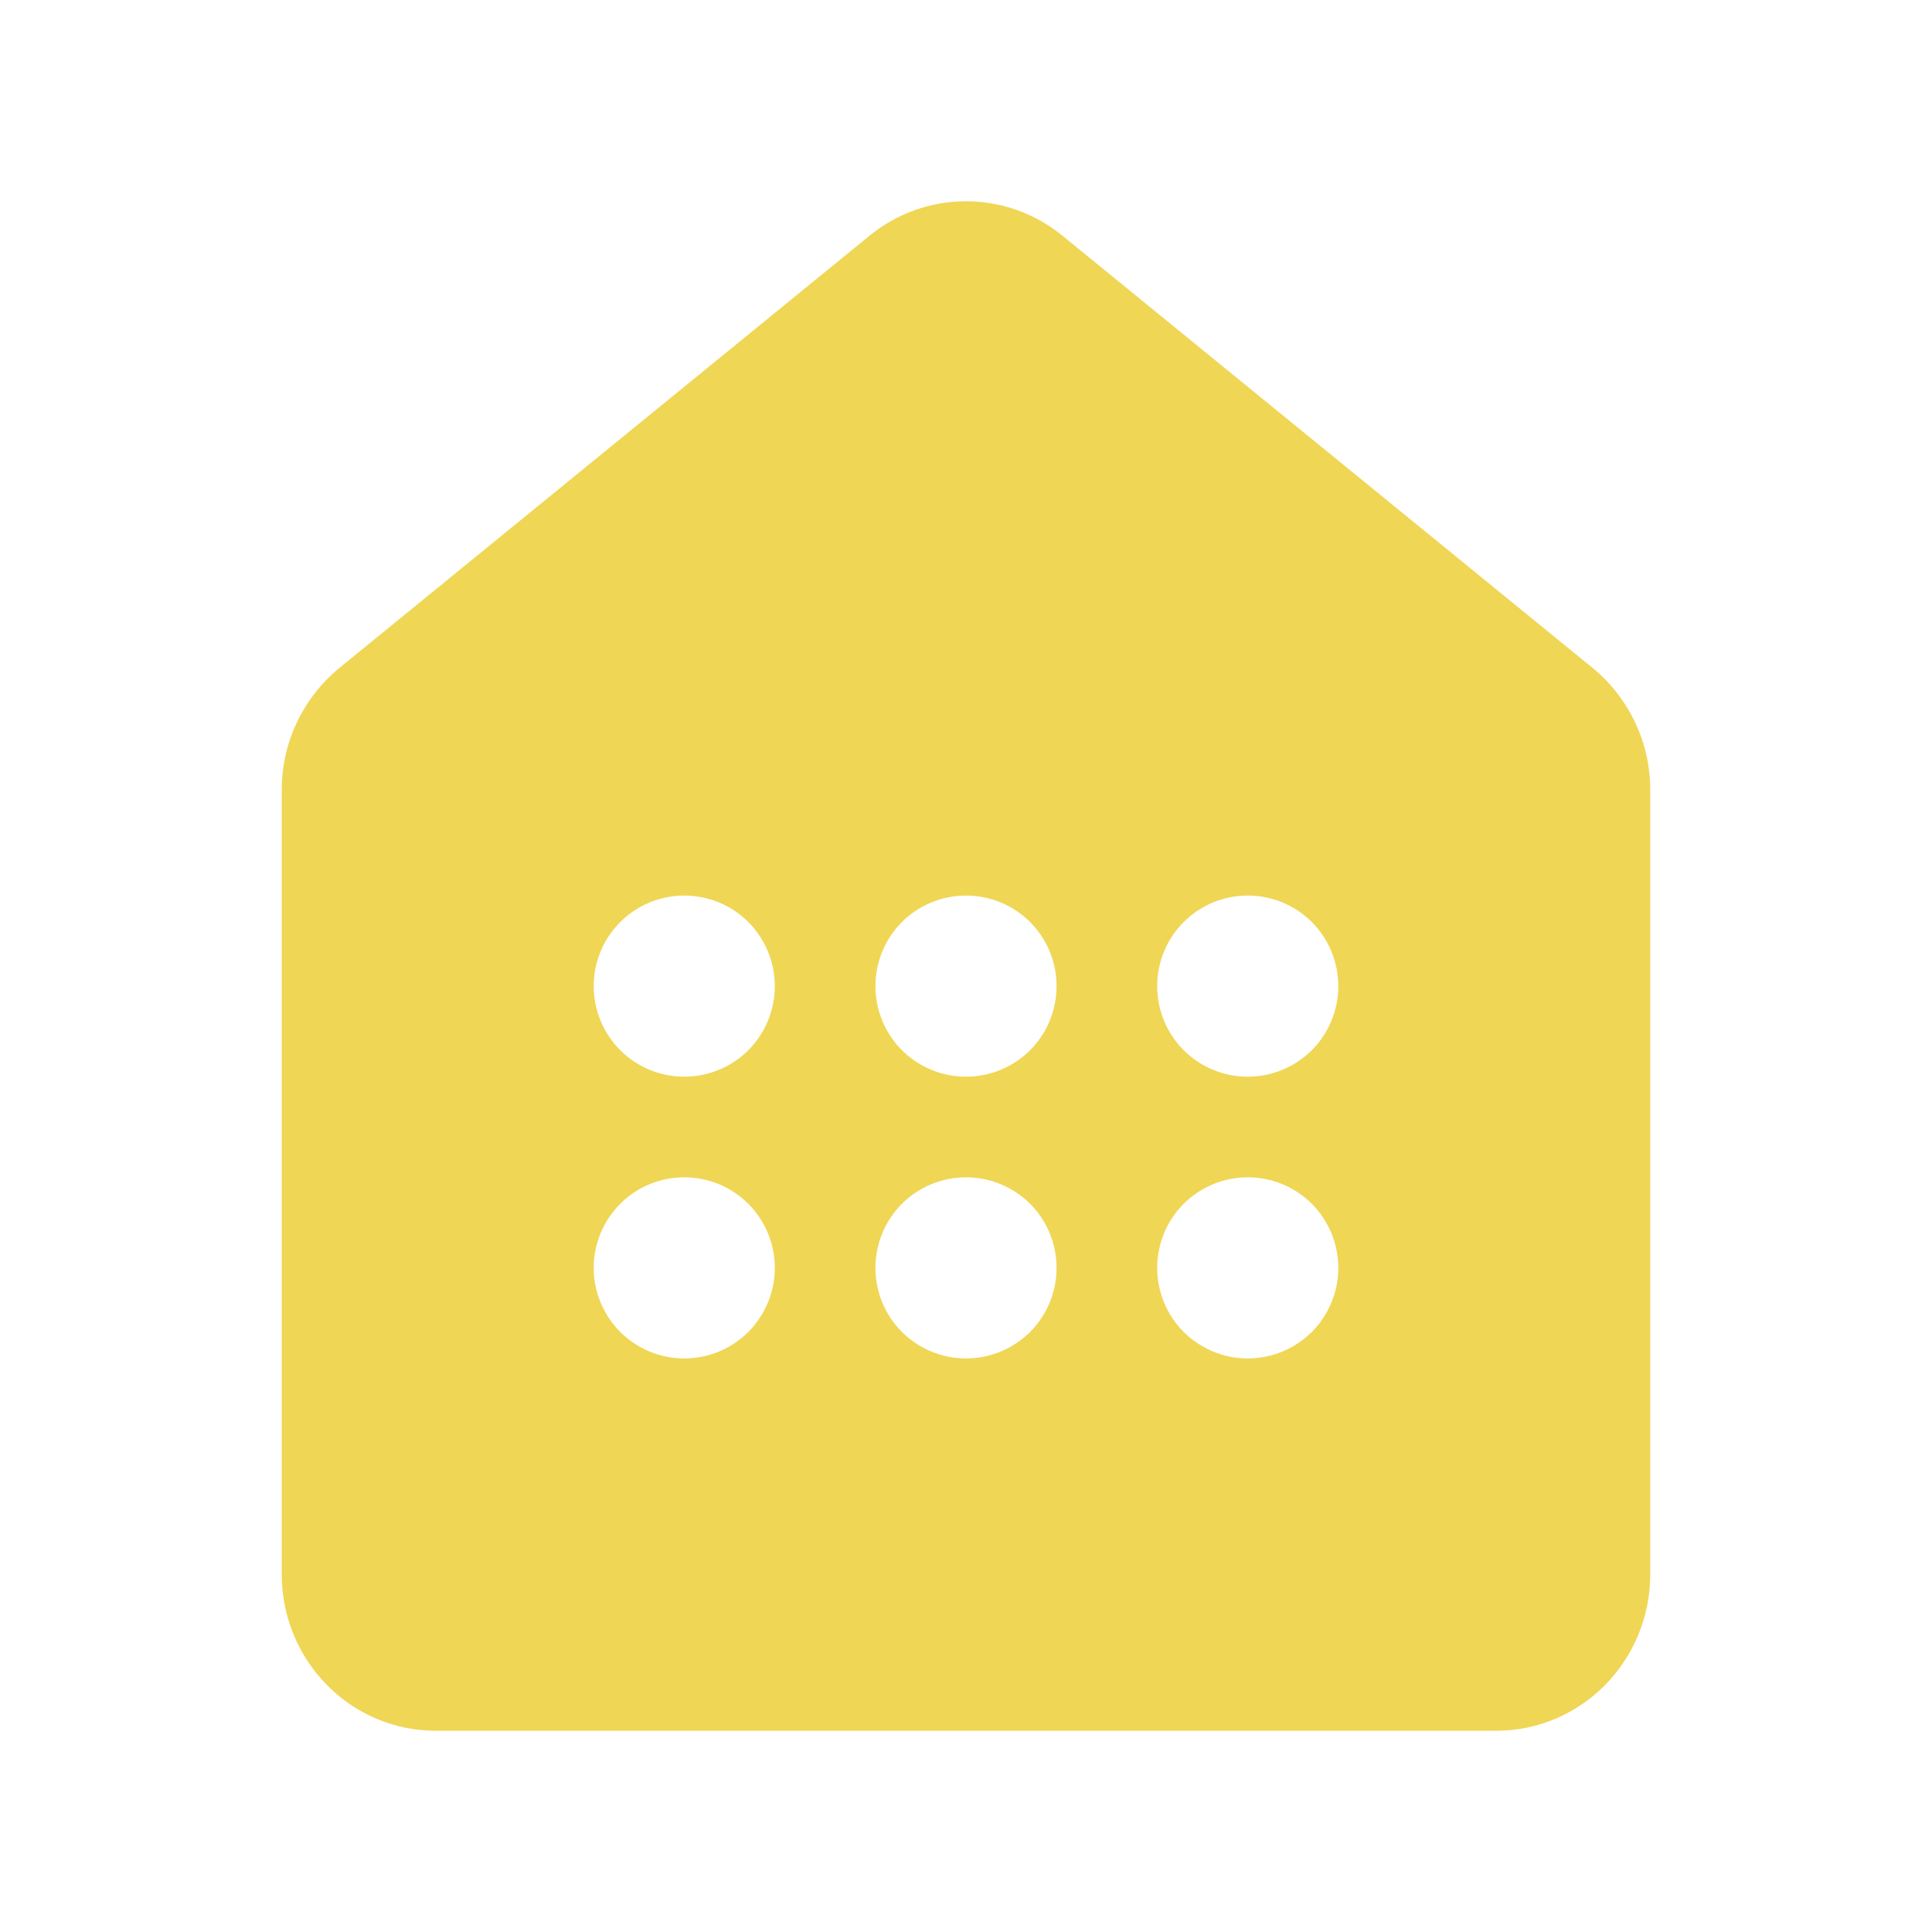 <svg width="24" height="24" viewBox="0 0 24 24" fill="none" xmlns="http://www.w3.org/2000/svg">
<path d="M10.803 2.927C11.141 2.651 11.564 2.5 12 2.5C12.436 2.5 12.859 2.651 13.197 2.927L19.785 8.298C20.009 8.482 20.189 8.714 20.313 8.976C20.437 9.238 20.5 9.524 20.5 9.814V19.556C20.5 20.63 19.644 21.5 18.587 21.5H5.412C4.356 21.5 3.5 20.63 3.5 19.556V9.814C3.499 9.524 3.563 9.238 3.687 8.976C3.811 8.714 3.991 8.482 4.215 8.298L10.803 2.927ZM9.625 12.25C9.625 11.952 9.506 11.665 9.296 11.454C9.085 11.243 8.798 11.125 8.5 11.125C8.202 11.125 7.915 11.243 7.705 11.454C7.494 11.665 7.375 11.952 7.375 12.25C7.375 12.548 7.494 12.835 7.705 13.046C7.915 13.257 8.202 13.375 8.5 13.375C8.798 13.375 9.085 13.257 9.296 13.046C9.506 12.835 9.625 12.548 9.625 12.25ZM13.125 12.25C13.125 11.952 13.007 11.665 12.796 11.454C12.585 11.243 12.298 11.125 12 11.125C11.702 11.125 11.415 11.243 11.204 11.454C10.993 11.665 10.875 11.952 10.875 12.25C10.875 12.548 10.993 12.835 11.204 13.046C11.415 13.257 11.702 13.375 12 13.375C12.298 13.375 12.585 13.257 12.796 13.046C13.007 12.835 13.125 12.548 13.125 12.25ZM16.625 12.25C16.625 11.952 16.506 11.665 16.296 11.454C16.084 11.243 15.798 11.125 15.5 11.125C15.202 11.125 14.915 11.243 14.704 11.454C14.493 11.665 14.375 11.952 14.375 12.25C14.375 12.548 14.493 12.835 14.704 13.046C14.915 13.257 15.202 13.375 15.5 13.375C15.798 13.375 16.084 13.257 16.296 13.046C16.506 12.835 16.625 12.548 16.625 12.25ZM13.125 15.75C13.125 15.452 13.007 15.165 12.796 14.954C12.585 14.743 12.298 14.625 12 14.625C11.702 14.625 11.415 14.743 11.204 14.954C10.993 15.165 10.875 15.452 10.875 15.75C10.875 16.048 10.993 16.334 11.204 16.546C11.415 16.756 11.702 16.875 12 16.875C12.298 16.875 12.585 16.756 12.796 16.546C13.007 16.334 13.125 16.048 13.125 15.75ZM9.625 15.75C9.625 15.452 9.506 15.165 9.296 14.954C9.085 14.743 8.798 14.625 8.5 14.625C8.202 14.625 7.915 14.743 7.705 14.954C7.494 15.165 7.375 15.452 7.375 15.75C7.375 16.048 7.494 16.334 7.705 16.546C7.915 16.756 8.202 16.875 8.5 16.875C8.798 16.875 9.085 16.756 9.296 16.546C9.506 16.334 9.625 16.048 9.625 15.75ZM16.625 15.75C16.625 15.452 16.506 15.165 16.296 14.954C16.084 14.743 15.798 14.625 15.5 14.625C15.202 14.625 14.915 14.743 14.704 14.954C14.493 15.165 14.375 15.452 14.375 15.75C14.375 16.048 14.493 16.334 14.704 16.546C14.915 16.756 15.202 16.875 15.5 16.875C15.798 16.875 16.084 16.756 16.296 16.546C16.506 16.334 16.625 16.048 16.625 15.75Z" fill="#F0D655"/>
</svg>

